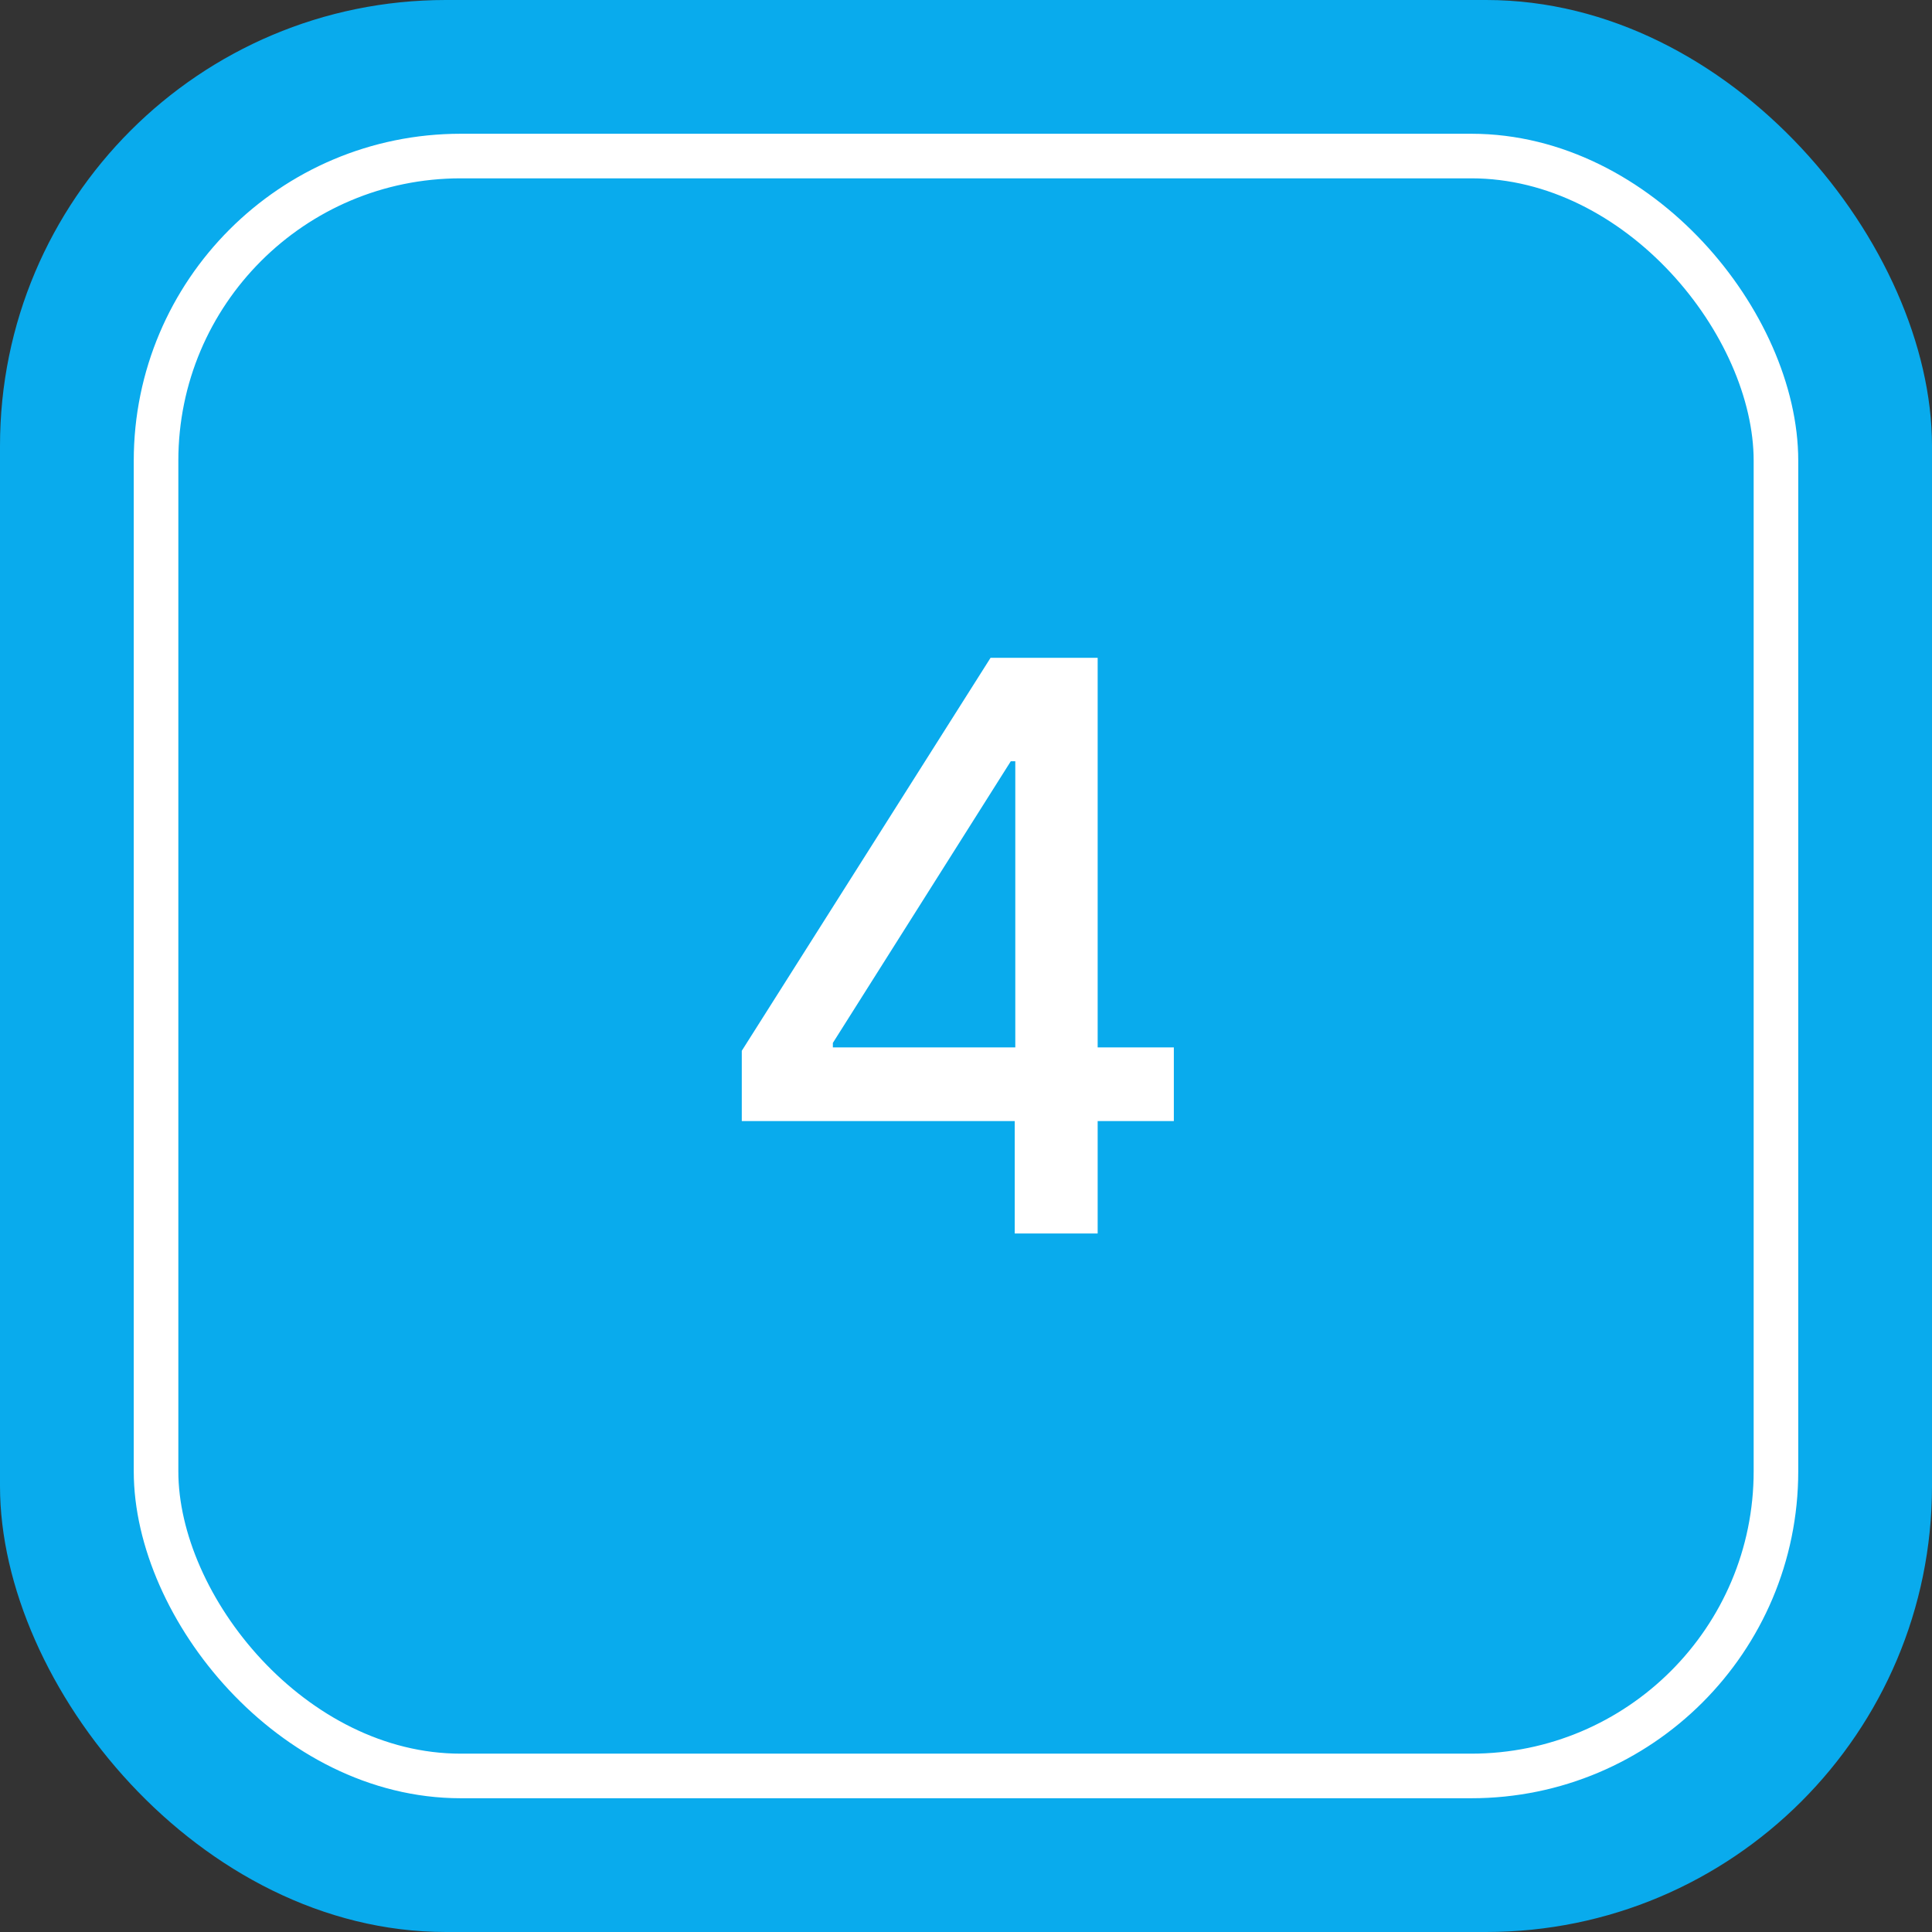 <?xml version="1.0" encoding="UTF-8"?> <svg xmlns="http://www.w3.org/2000/svg" width="130" height="130" viewBox="0 0 130 130" fill="none"><rect x="0" y="0" width="130" height="130" fill="#333333" stroke="none"/><rect width="130" height="130" rx="30" fill="#09ABED"></rect><path d="M49.913 75.434V70.705L66.653 44.262H70.379V51.223H68.014L56.041 70.176V70.478H78.985V75.434H49.913ZM68.279 83V73.996L68.317 71.84V44.262H73.859V83H68.279Z" fill="white"></path><rect x="10.5" y="10.5" width="109" height="109" rx="20.5" stroke="white" stroke-width="3"></rect></svg> 